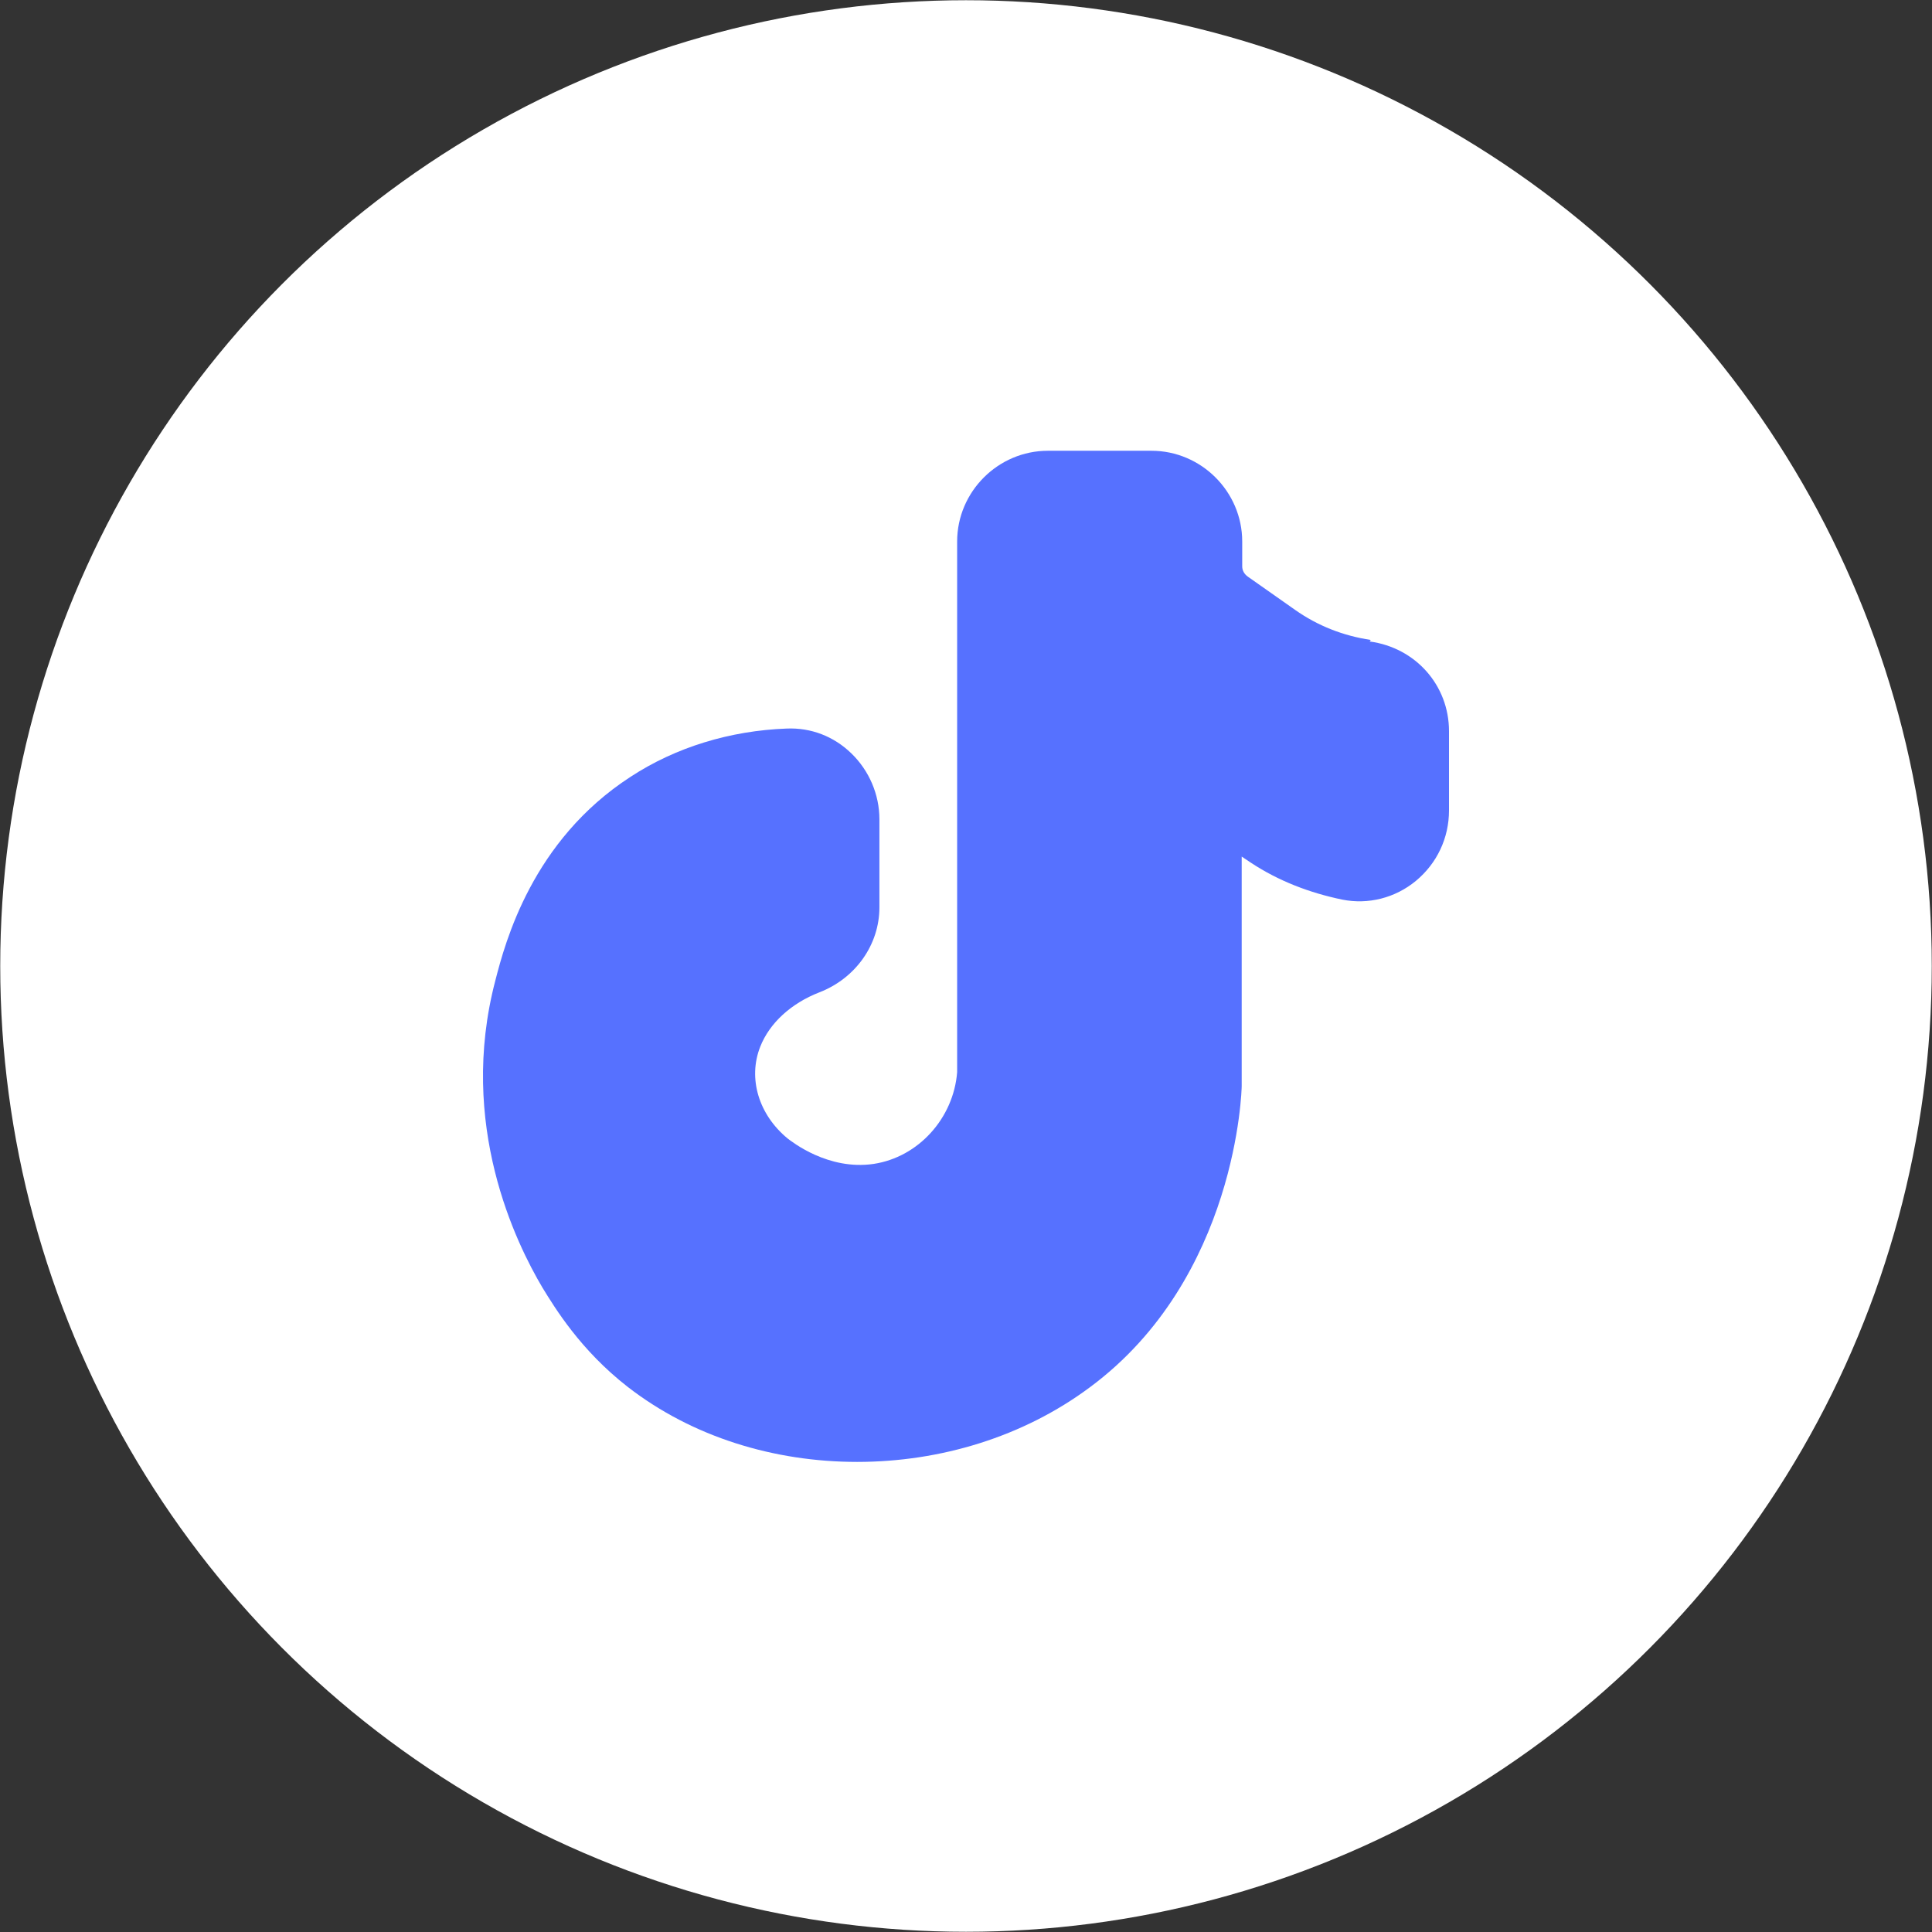<svg width="60" height="60" viewBox="0 0 60 60" fill="none" xmlns="http://www.w3.org/2000/svg">
<rect x="0" y="0" width="60" height="60" fill="#333333" stroke="none"/>
<circle cx="30" cy="30" r="29.993" fill="white"/>
<path d="M42.57 19.874C41.717 19.745 40.928 19.439 40.22 18.94L38.755 17.91C38.642 17.83 38.578 17.717 38.578 17.588V16.816C38.578 15.27 37.306 13.999 35.761 13.999H32.542C30.997 13.999 29.725 15.27 29.725 16.816V33.297C29.613 34.73 28.518 35.937 27.134 36.146C25.718 36.356 24.591 35.454 24.462 35.358C23.561 34.617 23.223 33.491 23.609 32.509C23.899 31.768 24.575 31.157 25.444 30.819C26.571 30.384 27.311 29.338 27.311 28.179V25.443C27.311 24.67 26.989 23.93 26.442 23.399C25.895 22.867 25.186 22.594 24.43 22.626C22.675 22.691 20.985 23.206 19.585 24.123C16.527 26.103 15.69 29.258 15.384 30.448C14.209 34.923 16.028 38.609 16.849 39.993C17.235 40.621 18.024 41.925 19.489 43.067C21.5 44.629 24.044 45.401 26.619 45.401C29.194 45.401 31.77 44.629 33.846 43.084C38.433 39.687 38.562 33.796 38.562 33.732C38.562 33.732 38.562 29.596 38.562 26.602C38.658 26.666 38.755 26.73 38.852 26.795C39.705 27.358 40.67 27.728 41.684 27.938C42.489 28.099 43.326 27.889 43.97 27.358C44.63 26.811 45 26.022 45 25.169V22.707C45 21.29 43.97 20.115 42.537 19.922L42.57 19.874Z" fill="#5671FF"/>
</svg>

